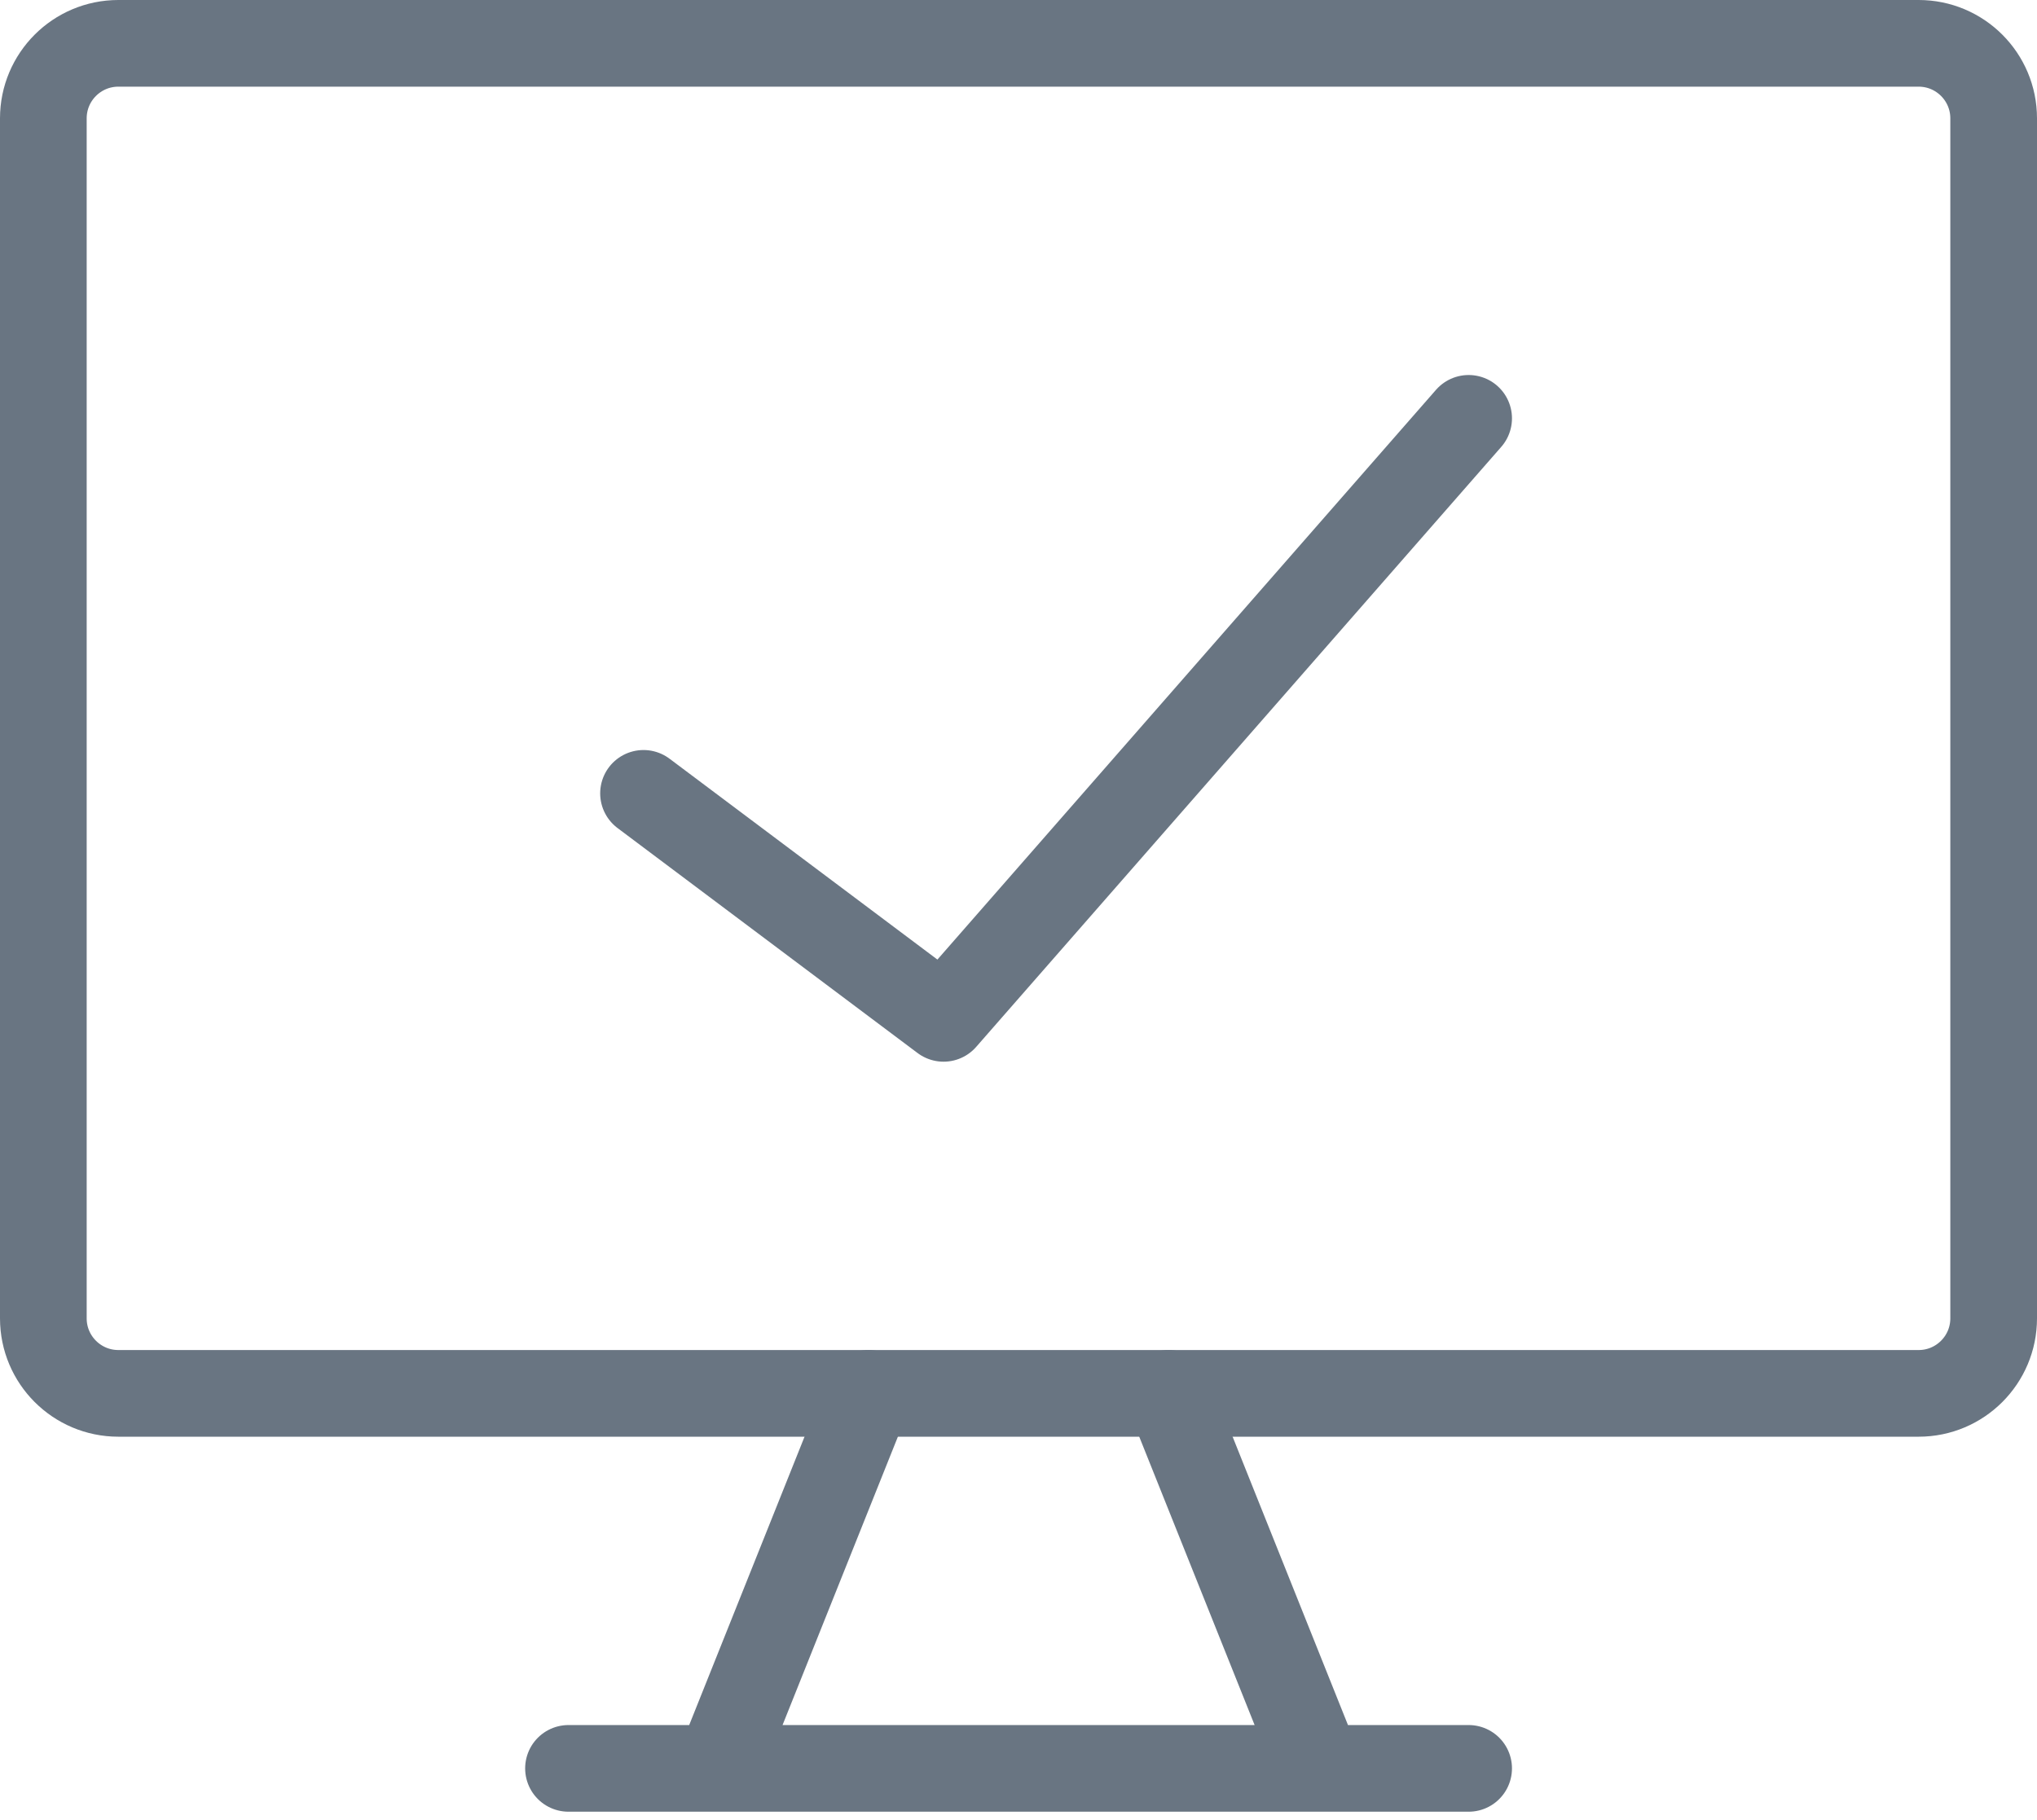 <svg width="47" height="42" viewBox="0 0 47 42" fill="none" xmlns="http://www.w3.org/2000/svg">
<g id="Group">
<path id="Vector" d="M44.269 1H2.731C1.775 1 1 1.775 1 2.731V30.423C1 31.379 1.775 32.154 2.731 32.154H44.269C45.225 32.154 46 31.379 46 30.423V2.731C46 1.775 45.225 1 44.269 1Z" stroke="#697582" stroke-width="2" stroke-linecap="round" stroke-linejoin="round"/>
<path id="Vector_2" d="M20.04 32.154L16.579 40.808M26.963 32.154L30.425 40.808M13.117 40.808H33.886M14.848 18.308L21.771 23.5L33.886 9.654" stroke="#697582" stroke-width="2" stroke-linecap="round" stroke-linejoin="round"/>
</g>
</svg>
